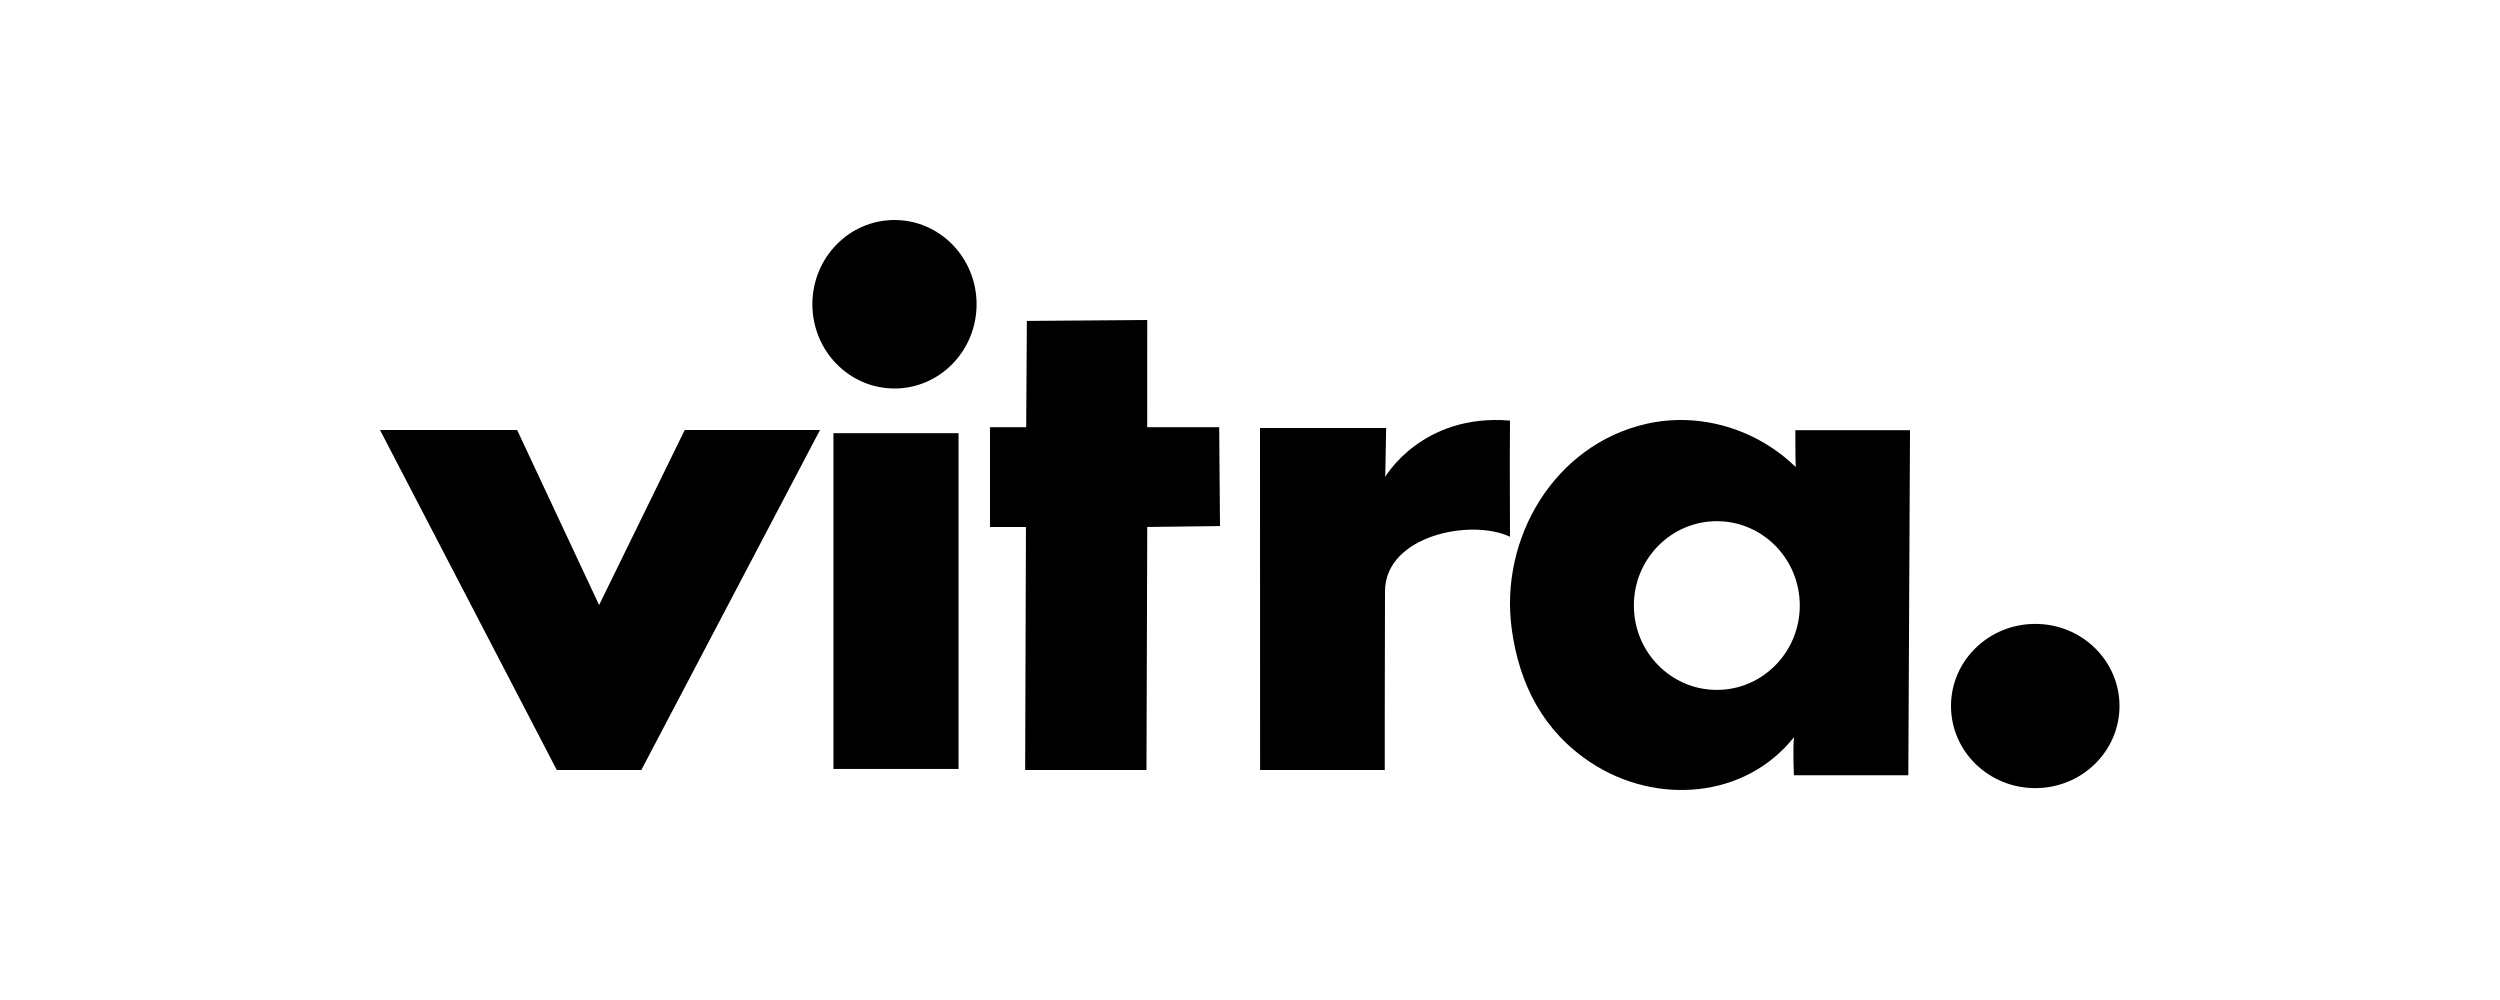 <?xml version="1.0" encoding="UTF-8"?>
<svg xmlns="http://www.w3.org/2000/svg" xmlns:xlink="http://www.w3.org/1999/xlink" width="250px" height="100px" viewBox="0 0 250 100" version="1.1">
  <!-- Generator: Sketch 60.1 (88133) - https://sketch.com -->
  <title>vitra</title>
  <desc>Created with Sketch.</desc>
  <g id="vitra" stroke="none" stroke-width="1" fill="none" fill-rule="evenodd">
    <g id="Logo_vitra_black" transform="translate(38, 22)" fill="#000000" fill-rule="nonzero">
      <polygon id="Path" points="0 21 13.712 21 21.91 38.504 30.473 21 44 21 26.132 55 17.678 55"></polygon>
      <g id="Group" transform="translate(45, 21)">
        <polygon id="Path" points="12.853 33.895 12.853 0.318 0.345 0.318 0.345 33.895"></polygon>
      </g>
      <g id="Group" transform="translate(43, 0)">
        <path d="M8.447,16.85 C12.983,16.85 16.658,13.08 16.658,8.425 C16.658,3.77 12.983,0 8.447,0 C3.914,0 0.238,3.77 0.238,8.425 C0.238,13.08 3.914,16.85 8.447,16.85 Z" id="Path"></path>
      </g>
      <polygon id="Path" points="64.685 10.092 76.724 10 76.721 20.719 83.919 20.719 84 30.607 76.725 30.697 76.647 55 64.516 55 64.594 30.697 61.002 30.697 61 20.719 64.619 20.719"></polygon>
      <path d="M88,20.797 L100.614,20.797 L100.525,25.684 C100.525,25.684 104.201,19.32 113,20.06 C112.957,25.821 113.003,26.881 113,31.675 C109.096,29.831 100.535,31.549 100.5,37.115 C100.475,40.803 100.475,55 100.475,55 L88.01,55 L88,20.797 Z" id="Path"></path>
      <path d="M126.606,20.392 C132.01,19.151 137.7,20.93 141.57,24.704 C141.531,23.486 141.538,21.022 141.538,21.022 L153,21.022 L152.832,55.525 L141.388,55.525 C141.388,55.525 141.277,53.045 141.398,51.714 C136.545,57.852 127.658,58.551 121.145,54.298 C116.307,51.136 113.925,46.408 113.174,40.911 C111.936,31.851 117.405,22.507 126.606,20.392 Z M133.681,46.99 C138.266,46.99 141.978,43.212 141.978,38.553 C141.978,33.895 138.266,30.118 133.681,30.118 C129.1,30.118 125.387,33.895 125.387,38.553 C125.387,43.212 129.099,46.99 133.681,46.99 Z" id="Shape"></path>
      <g id="Group" transform="translate(157, 40)">
        <path d="M8.526,16.812 C13.179,16.812 16.95,13.134 16.95,8.601 C16.95,4.067 13.179,0.39 8.526,0.39 C3.87,0.39 0.1,4.067 0.1,8.601 C0.1,13.134 3.87,16.812 8.526,16.812 Z" id="Path"></path>
      </g>
    </g>
  </g>
</svg>
